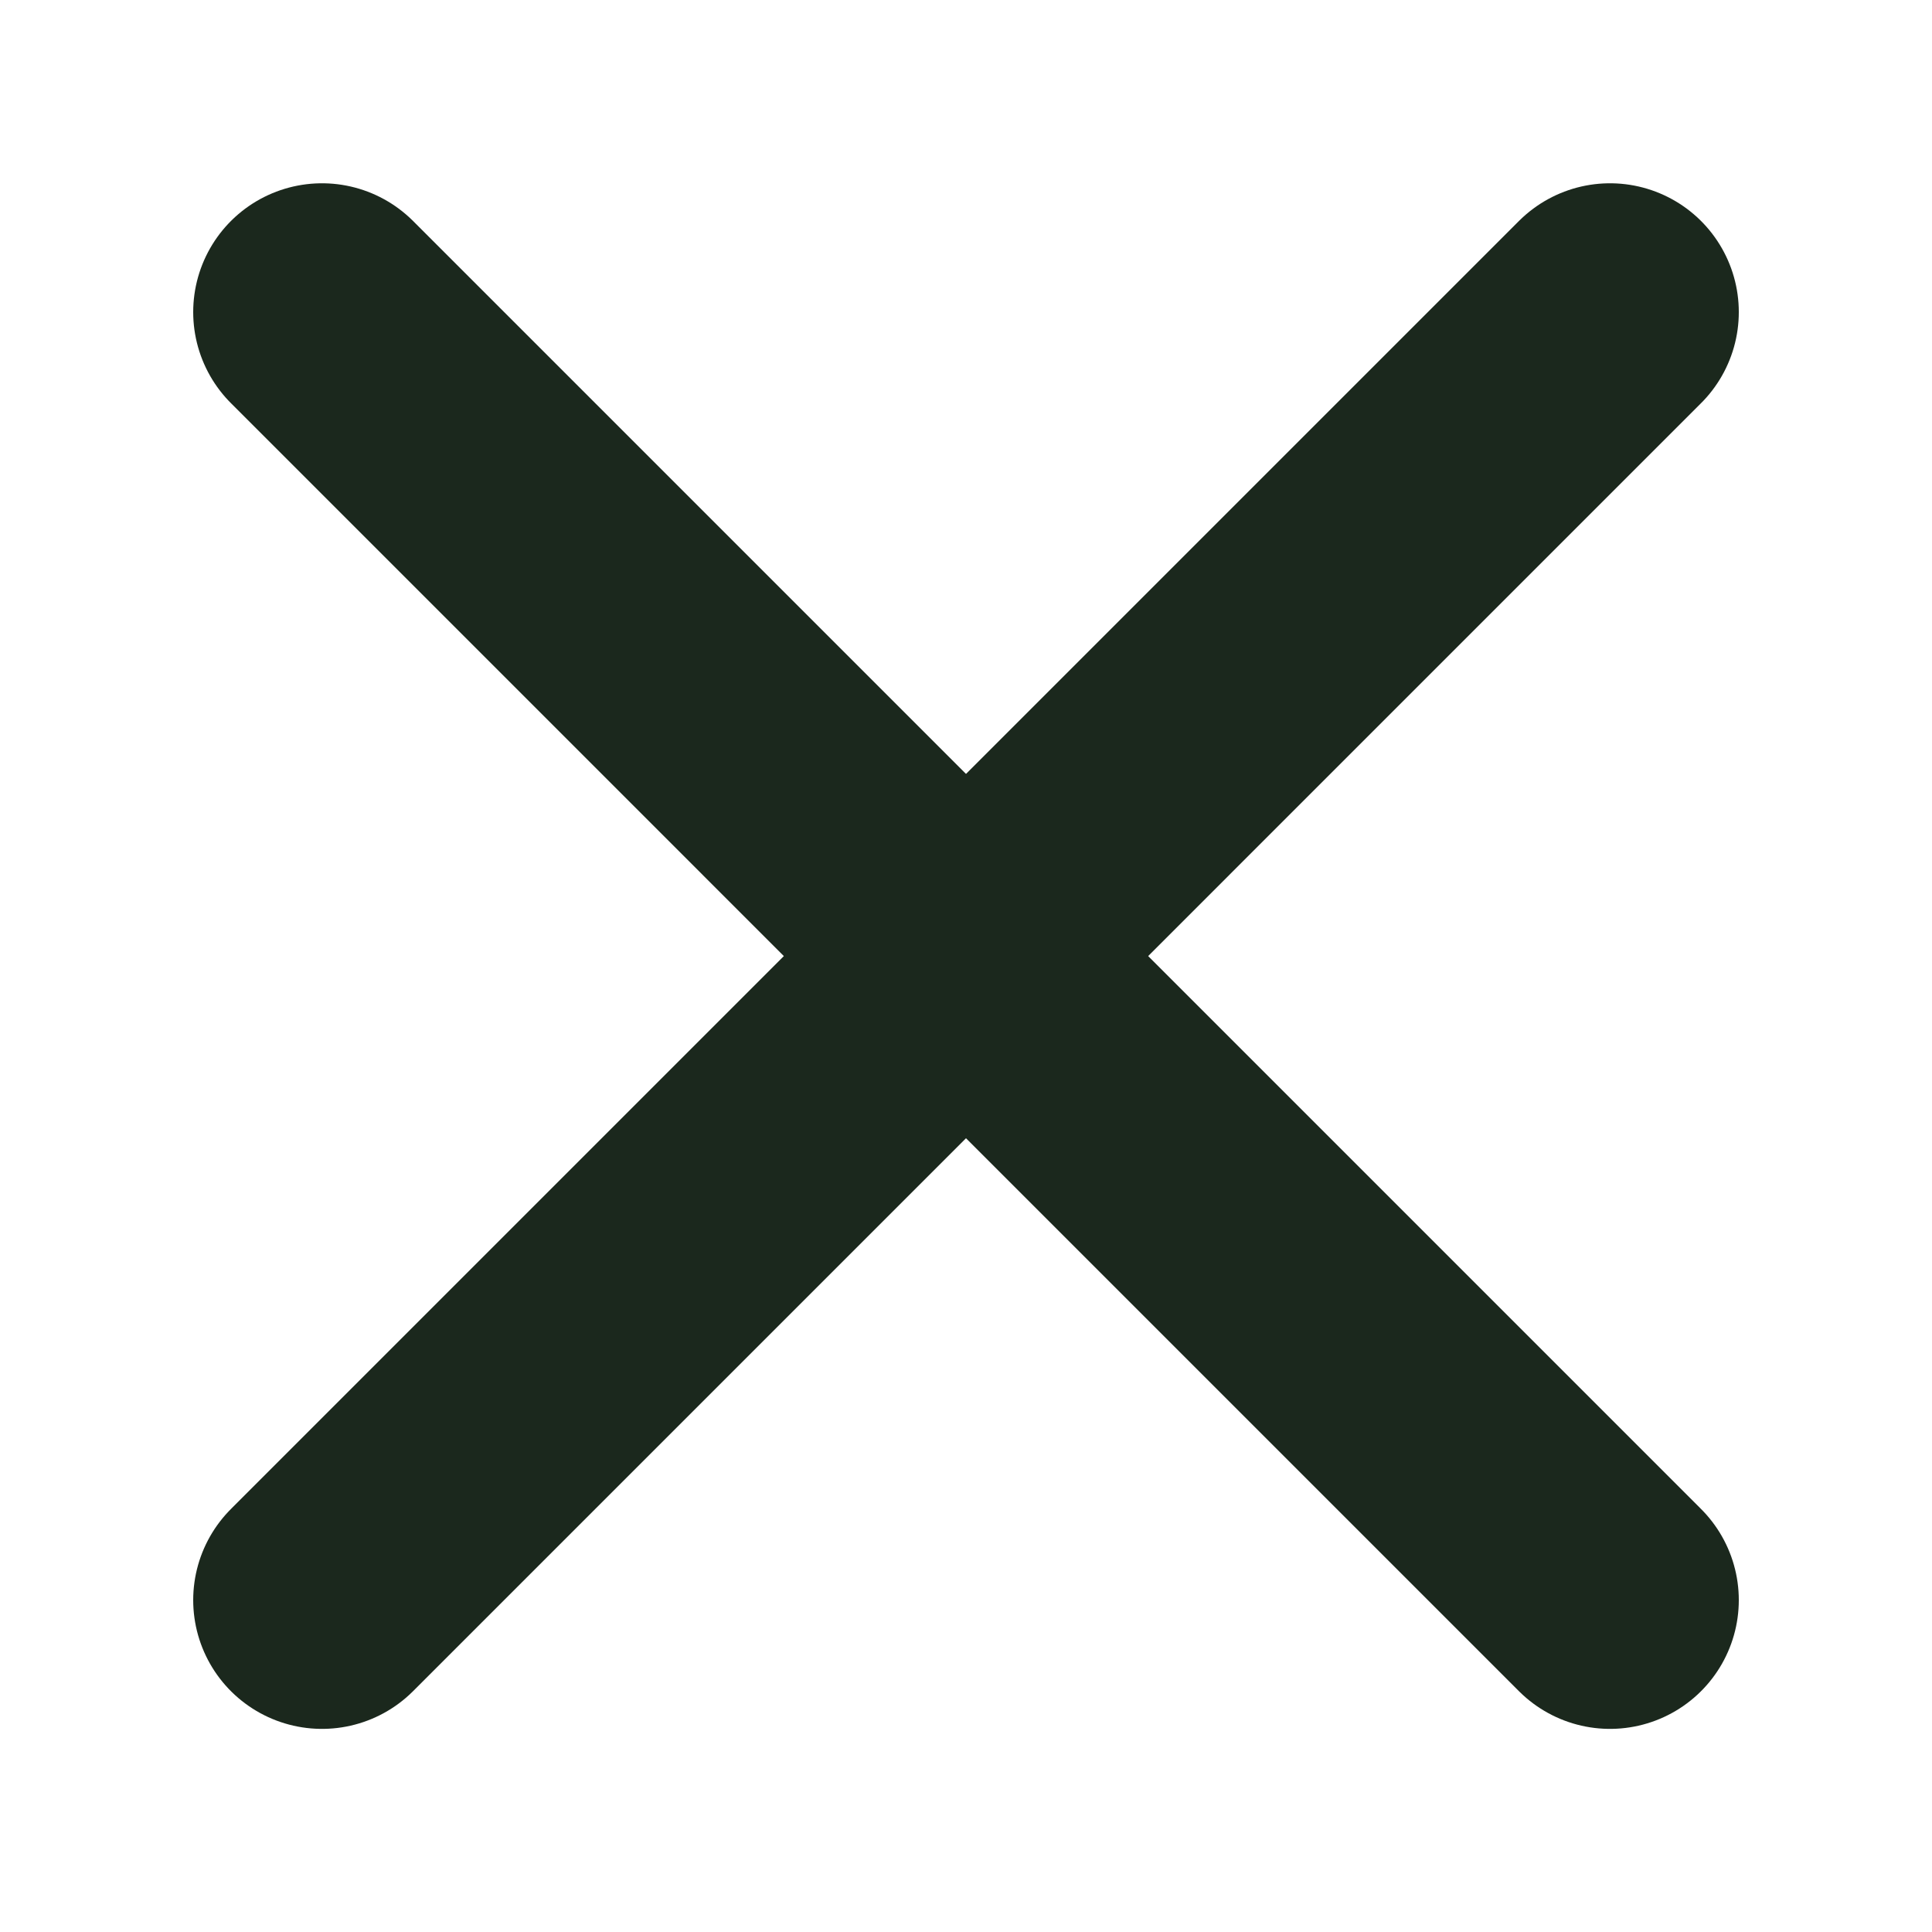 <svg width="15" height="15" viewBox="0 0 15 15" fill="none" xmlns="http://www.w3.org/2000/svg">
<path d="M12.5 2.423L2.5 12.423" stroke="#1B281D" stroke-width="2" stroke-linecap="round" stroke-linejoin="round"/>
<path d="M2.5 2.423L12.5 12.423" stroke="#1B281D" stroke-width="2" stroke-linecap="round" stroke-linejoin="round"/>
</svg>
